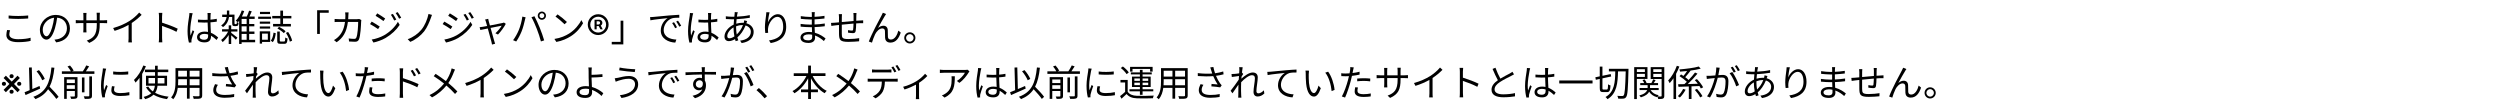 <svg width="1091" height="48" viewBox="0 0 1091 48" fill="none" xmlns="http://www.w3.org/2000/svg">
<path d="M842.307 38.096C843.667 38.096 844.755 39.184 844.755 40.528C844.755 41.888 843.667 42.976 842.307 42.976C840.979 42.976 839.875 41.888 839.875 40.528C839.875 39.184 840.979 38.096 842.307 38.096ZM842.307 42.16C843.219 42.16 843.939 41.44 843.939 40.528C843.939 39.648 843.219 38.912 842.307 38.912C841.427 38.912 840.691 39.648 840.691 40.528C840.691 41.44 841.427 42.16 842.307 42.16Z" fill="black"/>
<path d="M831.954 30.128C831.81 30.32 831.634 30.608 831.442 30.912C830.738 32.016 829.266 34.672 828.434 36.224C829.202 35.52 830.05 35.232 830.818 35.232C831.874 35.232 832.642 35.904 832.69 37.168C832.722 38.112 832.706 39.344 832.754 40.128C832.802 40.928 833.346 41.264 834.05 41.264C835.826 41.264 836.882 39.056 837.298 37.36L838.354 38.224C837.506 40.8 836.162 42.592 833.842 42.592C832.13 42.592 831.586 41.504 831.522 40.56C831.474 39.632 831.506 38.4 831.458 37.52C831.41 36.816 831.01 36.4 830.29 36.4C828.994 36.4 827.794 37.712 827.17 38.96C826.69 39.92 826.002 41.808 825.794 42.608L824.418 42.128C825.586 38.896 829.09 32.336 829.954 30.784C830.146 30.416 830.354 30.016 830.546 29.552L831.954 30.128Z" fill="black"/>
<path d="M819.042 29.664C818.994 29.936 818.978 30.48 818.962 30.816C818.946 31.552 818.946 32.352 818.93 33.056C819.57 33.008 820.178 32.976 820.706 32.944C821.122 32.912 821.57 32.88 821.954 32.864V34.112C821.698 34.096 821.09 34.112 820.69 34.112C820.21 34.128 819.602 34.16 818.898 34.208C818.866 35.376 818.834 36.8 818.674 37.552C818.53 38.256 818.178 38.464 817.442 38.464C816.866 38.464 815.762 38.32 815.33 38.24L815.362 37.136C815.906 37.264 816.594 37.344 816.962 37.344C817.346 37.344 817.522 37.28 817.57 36.912C817.65 36.384 817.714 35.296 817.746 34.288C816.098 34.416 814.226 34.608 812.626 34.768C812.61 36.416 812.61 38.08 812.626 38.704C812.674 40.432 812.706 41.04 815.474 41.04C817.202 41.04 819.186 40.848 820.226 40.656L820.178 42.016C819.106 42.128 817.154 42.272 815.538 42.272C811.842 42.272 811.49 41.424 811.41 38.88C811.394 38.192 811.394 36.496 811.394 34.896C810.69 34.976 810.098 35.04 809.682 35.088C809.186 35.152 808.498 35.248 808.066 35.312L807.922 34C808.418 34 809.01 33.968 809.586 33.904C809.986 33.872 810.626 33.808 811.394 33.744C811.41 32.672 811.41 31.792 811.41 31.52C811.41 31.024 811.378 30.656 811.314 30.16H812.706C812.674 30.528 812.642 30.96 812.642 31.456C812.642 31.984 812.642 32.768 812.626 33.616C814.194 33.472 816.05 33.296 817.762 33.152V30.864C817.762 30.512 817.73 29.936 817.682 29.664H819.042Z" fill="black"/>
<path d="M795.782 40.32C795.782 41.056 796.422 41.616 798.006 41.616C798.918 41.616 799.702 41.328 799.702 40.224C799.702 39.952 799.686 39.568 799.686 39.152C799.19 39.04 798.662 38.992 798.134 38.992C796.614 38.992 795.782 39.584 795.782 40.32ZM800.854 29.296C800.806 29.584 800.774 29.904 800.758 30.368C800.758 30.576 800.742 30.928 800.742 31.344C802.182 31.28 803.638 31.136 805.078 30.912L805.062 32.08C803.798 32.224 802.278 32.368 800.742 32.448C800.742 33.152 800.742 33.904 800.742 34.496C800.742 34.56 800.742 34.624 800.742 34.688C802.294 34.624 803.75 34.48 805.206 34.256L805.19 35.456C803.686 35.648 802.278 35.776 800.758 35.824C800.79 36.656 800.838 37.52 800.87 38.288C802.998 38.864 804.63 40.032 805.542 40.784L804.806 41.92C803.862 41.056 802.534 40.08 800.934 39.504C800.95 39.904 800.966 40.24 800.966 40.496C800.966 41.6 800.23 42.736 798.15 42.736C795.846 42.736 794.598 41.92 794.598 40.384C794.598 38.928 795.99 37.936 798.294 37.936C798.758 37.936 799.206 37.968 799.638 38.032C799.622 37.312 799.59 36.544 799.574 35.856C799.27 35.856 798.966 35.856 798.662 35.856C797.574 35.856 795.814 35.76 794.662 35.632L794.646 34.432C795.798 34.624 797.622 34.736 798.678 34.736C798.966 34.736 799.254 34.736 799.542 34.736C799.542 34.656 799.542 34.576 799.542 34.496C799.542 33.856 799.542 33.152 799.542 32.496C799.318 32.496 799.078 32.496 798.838 32.496C797.718 32.496 795.75 32.336 794.742 32.224L794.726 31.04C795.766 31.232 797.75 31.392 798.822 31.392C799.062 31.392 799.302 31.392 799.558 31.392C799.558 30.976 799.558 30.592 799.558 30.256C799.558 29.984 799.526 29.52 799.494 29.296H800.854Z" fill="black"/>
<path d="M781.11 29.376C780.774 30.544 780.454 32.704 780.358 33.824C781.014 32.192 782.678 30.192 784.71 30.192C786.838 30.192 788.358 32.32 788.358 35.68C788.358 40.128 785.574 42.08 781.606 42.8L780.854 41.648C784.326 41.136 787.046 39.712 787.046 35.696C787.046 33.168 786.182 31.344 784.502 31.344C782.502 31.344 780.646 34.256 780.454 36.352C780.374 36.976 780.39 37.52 780.486 38.32L779.254 38.416C779.174 37.808 779.078 36.912 779.078 35.872C779.078 34.352 779.382 32 779.574 30.704C779.638 30.224 779.67 29.76 779.702 29.328L781.11 29.376Z" fill="black"/>
<path d="M767.238 29.328C767.158 29.536 767.094 29.824 767.046 30.048C766.982 30.384 766.918 30.8 766.854 31.264C768.886 31.168 770.838 30.96 772.47 30.576L772.486 31.76C770.806 32.048 768.678 32.272 766.726 32.368C766.646 32.992 766.598 33.664 766.55 34.336C767.446 34.08 768.422 33.936 769.238 33.936C769.446 33.936 769.638 33.936 769.83 33.952C769.846 33.904 769.862 33.856 769.878 33.792C769.958 33.552 770.038 33.136 770.054 32.864L771.318 33.184C771.222 33.408 771.078 33.84 770.998 34.096C770.998 34.112 770.982 34.128 770.982 34.16C772.982 34.688 774.166 36.16 774.166 37.92C774.166 40.224 772.646 42.208 768.934 42.8L768.246 41.728C771.142 41.424 772.934 39.936 772.934 37.856C772.934 36.64 772.118 35.552 770.63 35.12C769.718 37.392 768.422 39.168 767.062 40.32C767.19 40.784 767.318 41.216 767.446 41.616L766.294 41.968C766.198 41.696 766.118 41.392 766.038 41.072C765.158 41.6 764.198 41.952 763.318 41.952C762.262 41.952 761.43 41.296 761.43 39.936C761.43 37.872 763.222 35.776 765.43 34.752C765.462 33.952 765.542 33.152 765.606 32.4C765.27 32.416 764.95 32.416 764.63 32.416C763.942 32.416 762.694 32.352 762.038 32.304L762.006 31.104C762.566 31.2 763.958 31.312 764.646 31.312C765.014 31.312 765.366 31.312 765.734 31.296C765.782 30.832 765.83 30.416 765.862 30.064C765.878 29.776 765.91 29.488 765.894 29.296L767.238 29.328ZM766.502 36.112C766.502 37.136 766.614 38.112 766.774 39.04C767.846 38.032 768.822 36.736 769.494 34.944C769.414 34.944 769.318 34.944 769.222 34.944C768.182 34.944 767.254 35.184 766.518 35.456C766.502 35.68 766.502 35.888 766.502 36.112ZM762.646 39.728C762.646 40.384 762.95 40.72 763.558 40.72C764.182 40.72 764.95 40.448 765.766 39.872C765.542 38.736 765.382 37.44 765.382 36.24C765.382 36.144 765.382 36.048 765.382 35.952C763.83 36.832 762.646 38.416 762.646 39.728Z" fill="black"/>
<path d="M750.471 29.568C750.407 29.872 750.343 30.208 750.295 30.528C750.199 30.992 750.055 31.936 749.879 32.8C750.631 32.736 751.287 32.688 751.671 32.688C753.111 32.688 754.279 33.232 754.279 35.408C754.279 37.312 754.007 39.856 753.351 41.184C752.839 42.256 752.039 42.512 751.015 42.512C750.391 42.512 749.639 42.4 749.127 42.288L748.919 40.944C749.591 41.152 750.423 41.28 750.871 41.28C751.463 41.28 751.959 41.152 752.279 40.448C752.791 39.376 753.031 37.28 753.031 35.552C753.031 34.096 752.359 33.824 751.335 33.824C750.951 33.824 750.311 33.872 749.623 33.936C749.031 36.224 747.943 39.856 746.247 42.56L744.951 42.032C746.583 39.856 747.783 36.208 748.327 34.064C747.479 34.144 746.711 34.224 746.295 34.272C745.927 34.32 745.255 34.4 744.855 34.464L744.711 33.088C745.223 33.104 745.639 33.104 746.151 33.088C746.679 33.072 747.607 32.992 748.583 32.912C748.823 31.76 748.999 30.512 748.999 29.424L750.471 29.568ZM755.975 31.424C756.967 32.72 758.375 35.616 758.903 37.104L757.671 37.696C757.191 36.048 755.943 33.264 754.807 31.952L755.975 31.424ZM756.167 29.104C756.567 29.664 757.143 30.656 757.479 31.296L756.599 31.68C756.279 31.04 755.735 30.064 755.303 29.456L756.167 29.104ZM757.927 28.448C758.343 29.04 758.967 30.048 759.271 30.64L758.407 31.024C758.055 30.336 757.527 29.424 757.079 28.816L757.927 28.448Z" fill="black"/>
<path d="M731.769 28.704L732.873 29.04C732.473 30.112 731.993 31.184 731.449 32.208V43.216H730.313V34.128C729.785 34.928 729.209 35.664 728.633 36.288C728.521 36.016 728.201 35.392 727.977 35.136C729.497 33.568 730.905 31.152 731.769 28.704ZM734.505 38.8L735.609 39.136C735.001 40.32 734.025 41.664 733.097 42.56C732.873 42.352 732.473 42.096 732.217 41.936C733.097 41.12 734.041 39.84 734.505 38.8ZM743.257 38.112L742.249 38.608C742.105 38.288 741.897 37.936 741.641 37.552C740.489 37.6 739.305 37.648 738.169 37.68V43.216H737.001V37.728C735.321 37.792 733.753 37.84 732.489 37.888L732.313 36.768C733.097 36.752 734.025 36.736 735.065 36.72C735.401 36.4 735.769 36.064 736.137 35.696C735.369 34.928 734.057 33.92 732.937 33.232L733.625 32.48C733.961 32.672 734.313 32.896 734.665 33.136C735.193 32.512 735.785 31.712 736.249 30.992C735.209 31.104 734.153 31.2 733.177 31.264C733.145 30.992 732.985 30.56 732.873 30.304C735.833 30.048 739.385 29.616 741.353 29.024L742.185 29.968C740.953 30.304 739.353 30.592 737.657 30.816L737.753 30.864C737.033 31.792 736.169 32.896 735.433 33.68C736.009 34.096 736.521 34.528 736.905 34.912C737.961 33.824 738.985 32.64 739.705 31.648L740.777 32.144C739.577 33.632 737.961 35.36 736.537 36.688C737.929 36.64 739.433 36.608 740.937 36.544C740.521 35.984 740.041 35.44 739.593 34.96L740.537 34.512C741.593 35.6 742.761 37.104 743.257 38.112ZM739.625 39.232L740.569 38.768C741.481 39.744 742.505 41.088 742.953 41.984L741.945 42.512C741.545 41.6 740.537 40.224 739.625 39.232Z" fill="black"/>
<path d="M717.832 30.192H714.328V31.424H717.832V30.192ZM714.328 33.568H717.832V32.24H714.328V33.568ZM718.952 34.448H714.328V43.232H713.16V29.296H718.952V34.448ZM721.496 33.6H725.128V32.24H721.496V33.6ZM725.128 30.192H721.496V31.424H725.128V30.192ZM726.296 29.296V41.808C726.296 42.448 726.168 42.8 725.736 43.008C725.336 43.2 724.648 43.216 723.64 43.216C723.608 42.928 723.464 42.464 723.32 42.16C723.256 42.256 723.192 42.352 723.16 42.432C721.592 42.016 720.424 41.184 719.688 40.032C719.224 40.928 718.216 41.824 716.088 42.48C715.944 42.256 715.624 41.888 715.384 41.68C717.64 41.056 718.52 40.144 718.84 39.312H715.528V38.4H719.016V38.256V37.152H715.8V36.256H717.512C717.352 35.84 717.08 35.328 716.792 34.96L717.72 34.656C718.104 35.152 718.472 35.808 718.584 36.256H720.664C720.936 35.76 721.272 35.104 721.432 34.624L722.504 34.976C722.232 35.408 721.944 35.872 721.688 36.256H723.576V37.152H720.072V38.272V38.4H723.848V39.312H720.328C721 40.448 722.2 41.232 723.832 41.552C723.688 41.68 723.512 41.888 723.368 42.08C724.04 42.112 724.664 42.112 724.856 42.096C725.064 42.096 725.128 42.016 725.128 41.792V34.464H720.36V29.296H726.296Z" fill="black"/>
<path d="M699.799 39.072H701.223C701.639 39.072 701.719 38.656 701.751 36.784C702.023 37.008 702.503 37.216 702.823 37.296C702.695 39.504 702.407 40.192 701.319 40.192H699.639C698.455 40.192 698.135 39.808 698.135 38.384V34.448L696.423 34.816L696.215 33.728L698.135 33.312V29.056H699.303V33.072L702.903 32.304L703.127 33.376L699.303 34.192V38.4C699.303 38.976 699.367 39.072 699.799 39.072ZM702.119 30.016H710.679C710.679 30.016 710.663 30.512 710.663 30.672C710.455 38.832 710.295 41.52 709.655 42.336C709.319 42.832 708.967 42.976 708.423 43.04C707.911 43.104 707.015 43.088 706.183 43.04C706.167 42.688 706.007 42.176 705.799 41.824C706.727 41.904 707.575 41.904 707.943 41.904C708.215 41.92 708.391 41.856 708.567 41.632C709.047 41.04 709.271 38.384 709.463 31.152H706.103C705.991 36.128 705.623 40.832 701.511 43.28C701.335 42.976 700.935 42.56 700.647 42.336C704.583 40.144 704.839 35.776 704.903 31.152H702.119V30.016Z" fill="black"/>
<path d="M680.457 35.12H694.985V36.416H680.457V35.12Z" fill="black"/>
<path d="M670.823 40.08C670.823 40.896 671.623 41.344 672.775 41.344C674.119 41.344 674.519 40.656 674.519 39.6C674.519 39.44 674.519 39.248 674.503 39.04C673.991 38.88 673.447 38.784 672.871 38.784C671.671 38.784 670.823 39.296 670.823 40.08ZM675.671 29.68C675.623 30 675.591 30.32 675.575 30.64C675.559 31.072 675.543 31.824 675.527 32.576C676.503 32.496 677.447 32.368 678.295 32.208V33.44C677.415 33.584 676.487 33.68 675.527 33.744C675.543 35.36 675.655 36.96 675.719 38.304C677.015 38.816 678.055 39.616 678.887 40.368L678.183 41.44C677.383 40.688 676.583 40.048 675.767 39.584C675.767 39.696 675.767 39.808 675.767 39.92C675.767 41.232 675.159 42.496 672.999 42.496C670.855 42.496 669.671 41.648 669.671 40.208C669.671 38.864 670.871 37.792 672.967 37.792C673.495 37.792 673.991 37.84 674.455 37.936C674.407 36.704 674.311 35.136 674.295 33.824C673.783 33.84 673.271 33.856 672.759 33.856C671.847 33.856 671.015 33.808 670.071 33.744V32.544C670.983 32.624 671.831 32.672 672.791 32.672C673.287 32.672 673.799 32.656 674.295 32.64V30.656C674.295 30.384 674.263 29.952 674.231 29.68H675.671ZM667.767 29.776C667.671 30.048 667.543 30.576 667.495 30.864C667.175 32.352 666.695 35.52 666.695 37.312C666.695 38.08 666.743 38.752 666.855 39.536C667.111 38.816 667.495 37.84 667.767 37.184L668.423 37.696C668.039 38.816 667.447 40.448 667.287 41.232C667.239 41.456 667.207 41.76 667.223 41.952C667.223 42.112 667.239 42.336 667.255 42.512L666.135 42.592C665.815 41.456 665.527 39.696 665.527 37.536C665.527 35.184 666.055 32.128 666.263 30.8C666.311 30.432 666.359 30 666.359 29.664L667.767 29.776Z" fill="black"/>
<path d="M652.614 29.552C653.254 31.312 654.054 33.04 654.758 34.304C656.262 33.392 657.99 32.544 658.87 32.064C659.334 31.792 659.67 31.584 660.006 31.312L660.71 32.448C660.342 32.672 659.942 32.88 659.478 33.12C658.39 33.68 656.182 34.736 654.614 35.776C653.126 36.736 652.23 37.792 652.23 39.008C652.23 40.336 653.494 41.168 656.022 41.168C657.766 41.168 659.894 40.944 661.142 40.624V42.048C659.926 42.256 658.086 42.448 656.086 42.448C653.078 42.448 650.902 41.552 650.902 39.152C650.902 37.504 651.958 36.208 653.67 35.008C652.934 33.696 652.086 31.824 651.35 30.08L652.614 29.552Z" fill="black"/>
<path d="M637.081 40.592V31.28C637.081 30.832 637.049 30.112 636.953 29.616H638.521C638.473 30.112 638.409 30.8 638.409 31.28C638.409 31.952 638.409 32.88 638.409 33.888C640.521 34.528 643.561 35.68 645.241 36.528L644.697 37.888C642.953 36.944 640.185 35.872 638.409 35.312C638.425 37.712 638.425 40.128 638.425 40.592C638.425 41.088 638.457 41.952 638.521 42.48H636.969C637.049 41.968 637.081 41.184 637.081 40.592Z" fill="black"/>
<path d="M617.062 36.224C619.831 35.472 622.279 34.352 624.055 33.232C625.719 32.192 627.319 30.8 628.423 29.472L629.495 30.464C628.279 31.728 626.806 32.944 625.174 34.032V40.784C625.174 41.392 625.207 42.176 625.271 42.496H623.703C623.751 42.192 623.799 41.392 623.799 40.784V34.864C622.119 35.824 619.927 36.784 617.703 37.472L617.062 36.224Z" fill="black"/>
<path d="M611.206 34.656C611.206 38.912 610.294 41.104 606.63 42.736L605.558 41.728C608.47 40.608 609.926 39.232 609.926 34.752V34.08H605.366V36.672C605.366 37.264 605.414 37.968 605.43 38.128H604.022C604.038 37.968 604.086 37.28 604.086 36.672V34.08H602.358C601.67 34.08 600.95 34.128 600.758 34.144V32.752C600.902 32.784 601.686 32.864 602.358 32.864H604.086V30.816C604.086 30.48 604.07 30.016 604.022 29.648H605.446C605.43 29.808 605.366 30.256 605.366 30.816V32.864H609.926V30.864C609.926 30.24 609.878 29.712 609.846 29.552H611.286C611.27 29.712 611.206 30.24 611.206 30.864V32.864H612.966C613.67 32.864 614.214 32.816 614.438 32.784V34.128C614.262 34.112 613.67 34.08 612.966 34.08H611.206V34.656Z" fill="black"/>
<path d="M592.617 38.176C592.473 38.704 592.393 39.2 592.393 39.616C592.393 40.368 592.809 41.104 595.097 41.104C596.137 41.104 597.241 40.992 598.217 40.784L598.169 42.08C597.305 42.208 596.249 42.304 595.081 42.304C592.553 42.304 591.177 41.536 591.177 39.952C591.177 39.328 591.289 38.736 591.417 38.064L592.617 38.176ZM590.777 29.408C590.681 29.76 590.553 30.368 590.489 30.688C590.425 31.024 590.345 31.44 590.249 31.872C591.289 31.744 592.345 31.552 593.321 31.296V32.56C592.281 32.8 591.113 32.976 589.993 33.104C589.849 33.808 589.673 34.544 589.481 35.248C588.905 37.52 587.817 40.816 586.985 42.576L585.577 42.096C586.537 40.448 587.673 37.2 588.265 34.944C588.409 34.416 588.553 33.808 588.681 33.232C588.153 33.264 587.657 33.28 587.209 33.28C586.505 33.28 585.929 33.248 585.353 33.216L585.305 31.968C586.073 32.064 586.649 32.08 587.225 32.08C587.753 32.08 588.329 32.048 588.953 32C589.065 31.44 589.145 30.928 589.193 30.608C589.257 30.16 589.273 29.616 589.241 29.28L590.777 29.408ZM592.281 34.288C593.129 34.208 594.185 34.144 595.209 34.144C596.153 34.144 597.113 34.192 597.977 34.288L597.945 35.504C597.129 35.392 596.185 35.312 595.257 35.312C594.249 35.312 593.273 35.36 592.281 35.472V34.288Z" fill="black"/>
<path d="M571.255 30.832C571.191 31.216 571.127 31.968 571.127 32.384C571.111 33.392 571.127 34.848 571.239 36.176C571.495 38.848 572.279 40.624 573.415 40.624C574.231 40.624 574.983 38.96 575.399 37.36L576.407 38.496C575.447 41.216 574.471 42.144 573.399 42.144C571.879 42.144 570.423 40.64 569.991 36.496C569.847 35.104 569.815 33.152 569.815 32.224C569.815 31.856 569.799 31.184 569.703 30.8L571.255 30.832ZM579.591 31.28C581.015 33.136 582.167 36.528 582.407 39.232L581.127 39.76C580.839 36.864 579.879 33.584 578.343 31.712L579.591 31.28Z" fill="black"/>
<path d="M553.047 31.376C553.655 31.36 554.167 31.328 554.471 31.296C555.511 31.184 558.535 30.88 561.479 30.64C563.223 30.48 564.727 30.4 565.799 30.352V31.632C564.887 31.632 563.479 31.648 562.663 31.888C560.391 32.624 558.999 35.056 558.999 36.944C558.999 40.08 561.911 41.072 564.519 41.168L564.055 42.496C561.095 42.384 557.719 40.8 557.719 37.232C557.719 34.736 559.239 32.704 560.711 31.824C558.999 32.016 554.919 32.4 553.191 32.768L553.047 31.376Z" fill="black"/>
<path d="M540.859 30.48C540.859 30.128 540.859 29.696 540.795 29.296L542.299 29.344C542.219 29.744 542.091 30.64 541.979 31.76C542.011 31.744 542.043 31.744 542.075 31.728L542.539 32.288C542.331 32.576 542.059 33.008 541.819 33.408C541.787 33.712 541.771 34.016 541.739 34.336C542.987 33.184 545.051 31.632 546.667 31.632C548.155 31.632 548.891 32.48 548.891 33.776C548.891 35.376 548.299 38.128 548.299 39.76C548.299 40.288 548.555 40.736 549.131 40.736C549.899 40.736 550.731 40.272 551.547 39.408L551.755 40.784C550.907 41.632 549.899 42.112 548.811 42.112C547.755 42.112 547.035 41.424 547.035 40.096C547.035 38.32 547.643 35.696 547.643 34.128C547.643 33.2 547.163 32.816 546.347 32.816C545.051 32.816 543.115 34.32 541.643 35.888C541.611 36.56 541.595 37.2 541.595 37.776C541.595 39.232 541.579 40.208 541.659 41.632C541.675 41.92 541.707 42.32 541.739 42.608H540.347C540.379 42.32 540.395 41.92 540.395 41.664C540.411 40.128 540.411 39.312 540.443 37.568C540.443 37.408 540.459 37.184 540.459 36.928C539.675 38.112 538.619 39.632 537.851 40.72L537.035 39.616C537.931 38.496 539.787 36 540.587 34.752C540.619 34.224 540.667 33.68 540.699 33.168C539.979 33.264 538.571 33.456 537.563 33.6L537.435 32.288C537.787 32.304 538.091 32.288 538.475 32.272C539.003 32.24 539.947 32.144 540.779 32C540.827 31.248 540.859 30.656 540.859 30.48Z" fill="black"/>
<path d="M528.555 30.656C528.443 30.32 528.299 29.824 528.155 29.408L529.515 29.232C529.643 29.984 529.931 31.04 530.251 31.968C531.403 31.808 532.731 31.552 533.819 31.184L533.963 32.432C532.987 32.72 531.723 32.944 530.651 33.088C531.147 34.32 531.851 35.552 532.443 36.384C532.667 36.688 532.907 36.96 533.147 37.232L532.491 38.128C531.723 37.952 529.787 37.776 528.635 37.696L528.731 36.624C529.627 36.704 530.811 36.8 531.387 36.864C530.763 35.952 529.995 34.544 529.451 33.216C527.547 33.392 525.243 33.376 522.731 33.184L522.699 31.904C525.051 32.192 527.275 32.224 529.019 32.096C528.827 31.504 528.667 31.024 528.555 30.656ZM525.163 37.008C524.683 37.776 524.411 38.464 524.411 39.232C524.411 40.752 525.803 41.424 528.171 41.44C529.803 41.456 531.179 41.296 532.299 41.04L532.235 42.32C531.243 42.496 529.883 42.672 528.107 42.672C525.067 42.656 523.147 41.552 523.147 39.376C523.147 38.496 523.467 37.664 523.915 36.72L525.163 37.008Z" fill="black"/>
<path d="M512.842 37.216H517.146V34.56H512.842V37.216ZM507.77 37.216H511.658V34.56H507.834V35.504C507.834 36.032 507.818 36.624 507.77 37.216ZM511.658 30.88H507.834V33.44H511.658V30.88ZM517.146 33.44V30.88H512.842V33.44H517.146ZM518.314 29.744V41.616C518.314 42.384 518.106 42.736 517.594 42.944C517.05 43.136 516.122 43.152 514.618 43.136C514.57 42.816 514.378 42.304 514.218 41.984C515.338 42.032 516.426 42.016 516.714 42.016C517.034 42 517.146 41.904 517.146 41.6V38.352H512.842V43.072H511.658V38.352H507.658C507.418 40.128 506.874 41.952 505.658 43.312C505.482 43.072 505.002 42.672 504.746 42.528C506.506 40.544 506.666 37.728 506.666 35.504V29.744H518.314Z" fill="black"/>
<path d="M494.221 30.08V31.248H493.165V29.168H503.005V31.248H501.901V30.08H494.221ZM495.037 37.152H497.453V36.08H495.037V37.152ZM495.037 34.256V35.296H497.453V34.256H495.037ZM501.085 34.256H498.621V35.296H501.085V34.256ZM501.085 37.152V36.08H498.621V37.152H501.085ZM497.453 41.376V39.856H492.893V38.944H497.453V37.968H493.997V33.44H497.453V32.48H493.501V31.584H497.453V30.48H498.621V31.584H502.621V32.48H498.621V33.44H502.157V37.968H498.621V38.944H503.293V39.856H498.621V41.376H497.453ZM492.605 31.616L491.645 32.352C491.165 31.552 490.093 30.448 489.117 29.68L490.029 29.008C491.005 29.744 492.109 30.832 492.605 31.616ZM492.125 34.88V40.016C492.877 41.2 494.285 41.744 496.157 41.808C497.917 41.888 501.597 41.84 503.517 41.712C503.373 41.984 503.181 42.528 503.133 42.88C501.341 42.96 497.965 42.992 496.173 42.912C494.077 42.832 492.637 42.272 491.645 41.024C490.941 41.712 490.205 42.384 489.421 43.072L488.797 41.936C489.469 41.44 490.285 40.768 491.005 40.096V36H488.973V34.88H492.125Z" fill="black"/>
<path d="M479.468 31.2C481.212 31.488 484.444 31.424 486.044 31.184V32.48C484.332 32.672 481.228 32.672 479.468 32.48V31.2ZM480.092 37.712C479.932 38.304 479.852 38.752 479.852 39.184C479.852 39.92 480.38 40.624 482.556 40.624C483.996 40.624 485.228 40.496 486.524 40.208L486.556 41.552C485.548 41.744 484.204 41.888 482.556 41.888C479.868 41.888 478.668 40.992 478.668 39.488C478.668 38.944 478.764 38.384 478.94 37.6L480.092 37.712ZM476.412 29.968C476.332 30.24 476.188 30.752 476.124 31.04C475.82 32.512 475.324 35.376 475.324 37.168C475.324 37.952 475.372 38.624 475.468 39.408C475.74 38.688 476.124 37.728 476.396 37.072L477.068 37.584C476.652 38.72 476.076 40.416 475.932 41.168C475.884 41.408 475.836 41.712 475.852 41.888C475.868 42.064 475.884 42.288 475.9 42.448L474.748 42.528C474.428 41.392 474.156 39.552 474.156 37.392C474.156 35.04 474.684 32.304 474.876 30.976C474.94 30.608 474.988 30.192 474.988 29.84L476.412 29.968Z" fill="black"/>
<path d="M459.21 38.768H462.746V37.168H459.21V38.768ZM462.746 34.672H459.21V36.24H462.746V34.672ZM463.898 33.648V41.856C463.898 42.464 463.754 42.768 463.322 42.96C462.874 43.152 462.186 43.152 461.098 43.152C461.034 42.848 460.874 42.4 460.714 42.112C461.514 42.144 462.234 42.144 462.442 42.128C462.682 42.112 462.746 42.048 462.746 41.84V39.712H459.21V43.152H458.074V33.648H463.898ZM469.05 41.728V33.328H470.218V41.728C470.218 42.448 470.058 42.768 469.578 42.96C469.066 43.152 468.266 43.184 467.05 43.168C466.986 42.848 466.794 42.352 466.618 42.032C467.594 42.064 468.458 42.064 468.698 42.048C468.97 42.032 469.05 41.968 469.05 41.728ZM466.938 33.808V40.304H465.834V33.808H466.938ZM467.546 31.136H471.274V32.224H457.082V31.136H461.002C460.714 30.512 460.09 29.648 459.546 29.008L460.634 28.592C461.258 29.264 461.93 30.208 462.234 30.832L461.45 31.136H466.218C466.762 30.368 467.37 29.312 467.722 28.544L468.97 28.96C468.538 29.696 468.01 30.48 467.546 31.136Z" fill="black"/>
<path d="M449.613 34.416L448.493 35.024C448.061 33.92 447.037 32.288 446.029 31.12L447.085 30.592C448.141 31.76 449.165 33.328 449.613 34.416ZM447.341 37.52L447.613 38.656C445.405 39.664 442.989 40.72 441.229 41.488L440.797 40.256C441.421 40.016 442.173 39.712 443.005 39.36L442.733 29.472L443.949 29.424L444.189 38.864C445.213 38.432 446.285 37.968 447.341 37.52ZM455.645 42.256L454.653 43.168C453.917 42.064 452.429 40.384 451.069 38.944C449.821 40.832 448.077 42.224 445.581 43.264C445.421 43.024 444.925 42.48 444.637 42.24C450.125 40.224 451.821 36.352 452.525 29.44L453.821 29.568C453.437 32.992 452.829 35.712 451.709 37.856C453.133 39.296 454.829 41.072 455.645 42.256Z" fill="black"/>
<path d="M431.308 40.08C431.308 40.896 432.108 41.344 433.26 41.344C434.604 41.344 435.004 40.656 435.004 39.6C435.004 39.44 435.004 39.248 434.988 39.04C434.476 38.88 433.932 38.784 433.356 38.784C432.156 38.784 431.308 39.296 431.308 40.08ZM436.156 29.68C436.108 30 436.076 30.32 436.06 30.64C436.044 31.072 436.028 31.824 436.012 32.576C436.988 32.496 437.932 32.368 438.78 32.208V33.44C437.9 33.584 436.972 33.68 436.012 33.744C436.028 35.36 436.14 36.96 436.204 38.304C437.5 38.816 438.54 39.616 439.372 40.368L438.668 41.44C437.868 40.688 437.068 40.048 436.252 39.584C436.252 39.696 436.252 39.808 436.252 39.92C436.252 41.232 435.644 42.496 433.484 42.496C431.34 42.496 430.156 41.648 430.156 40.208C430.156 38.864 431.356 37.792 433.452 37.792C433.98 37.792 434.476 37.84 434.94 37.936C434.892 36.704 434.796 35.136 434.78 33.824C434.268 33.84 433.756 33.856 433.244 33.856C432.332 33.856 431.5 33.808 430.556 33.744V32.544C431.468 32.624 432.316 32.672 433.276 32.672C433.772 32.672 434.284 32.656 434.78 32.64V30.656C434.78 30.384 434.748 29.952 434.716 29.68H436.156ZM428.252 29.776C428.156 30.048 428.028 30.576 427.98 30.864C427.66 32.352 427.18 35.52 427.18 37.312C427.18 38.08 427.228 38.752 427.34 39.536C427.596 38.816 427.98 37.84 428.252 37.184L428.908 37.696C428.524 38.816 427.932 40.448 427.772 41.232C427.724 41.456 427.692 41.76 427.708 41.952C427.708 42.112 427.724 42.336 427.74 42.512L426.62 42.592C426.3 41.456 426.012 39.696 426.012 37.536C426.012 35.184 426.54 32.128 426.748 30.8C426.796 30.432 426.844 30 426.844 29.664L428.252 29.776Z" fill="black"/>
<path d="M423.068 31.184C422.956 31.344 422.748 31.584 422.636 31.76C421.996 32.848 420.476 34.912 418.652 36.176L417.596 35.328C419.068 34.48 420.572 32.736 421.1 31.744H411.98C411.388 31.744 410.78 31.776 410.156 31.84V30.384C410.716 30.464 411.388 30.528 411.98 30.528H421.164C421.468 30.528 422.044 30.48 422.284 30.432L423.068 31.184ZM416.684 33.296C416.684 37.632 416.3 40.56 412.22 42.592L411.036 41.632C411.484 41.488 412.028 41.232 412.476 40.912C414.956 39.392 415.308 37.12 415.308 34.448C415.308 34.064 415.292 33.712 415.244 33.296H416.684Z" fill="black"/>
<path d="M394.125 37.872C396.237 37.376 398.589 36.256 399.885 35.456C401.405 34.528 402.877 33.216 403.693 32.192L404.685 33.152C403.885 34.032 402.525 35.2 401.069 36.144V41.84C401.069 42.336 401.085 42.992 401.149 43.248H399.677C399.709 42.992 399.741 42.336 399.741 41.84V36.944C398.397 37.664 396.541 38.496 394.733 39.056L394.125 37.872Z" fill="black"/>
<path d="M380.544 30.304C381.008 30.352 381.488 30.4 382 30.4H387.536C388 30.4 388.56 30.368 389.024 30.304V31.632C388.56 31.6 388 31.584 387.536 31.584H382.016C381.488 31.584 380.96 31.6 380.544 31.632V30.304ZM378.656 34.32C379.088 34.368 379.536 34.4 380.032 34.4H390.512C390.848 34.4 391.376 34.384 391.76 34.32V35.648C391.408 35.632 390.896 35.616 390.512 35.616H386.16C386.112 37.344 385.856 38.8 385.216 40C384.64 41.056 383.424 42.208 382.064 42.912L380.88 42.032C382.128 41.52 383.28 40.592 383.904 39.584C384.608 38.48 384.784 37.136 384.832 35.616H380.032C379.552 35.616 379.088 35.616 378.656 35.648V34.32ZM389.856 29.008C390.256 29.568 390.848 30.544 391.168 31.2L390.304 31.584C389.984 30.928 389.44 29.968 389.008 29.36L389.856 29.008ZM391.616 28.368C392.032 28.944 392.656 29.952 392.96 30.544L392.096 30.928C391.744 30.224 391.232 29.328 390.768 28.72L391.616 28.368Z" fill="black"/>
<path d="M374.257 30.352C374.081 30.64 373.857 31.184 373.729 31.52C373.201 32.928 372.401 34.688 371.329 36.24C372.769 37.424 374.145 38.672 375.281 39.904L374.273 41.008C373.089 39.648 371.873 38.512 370.497 37.328C368.993 39.136 367.009 41.04 364.225 42.496L363.121 41.488C365.921 40.176 367.889 38.4 369.473 36.464C368.289 35.504 366.497 34.192 364.961 33.232L365.793 32.224C367.169 33.104 369.025 34.416 370.289 35.392C371.329 33.904 371.985 32.384 372.465 31.024C372.577 30.704 372.721 30.192 372.785 29.84L374.257 30.352Z" fill="black"/>
<path d="M360.24 33.152H354.64C355.968 35.888 358.272 38.432 360.784 39.648C360.496 39.888 360.08 40.352 359.904 40.688C357.488 39.36 355.344 36.928 353.904 34.16V39.056H356.944V40.24H353.904V43.216H352.672V40.24H349.552V39.056H352.672V34.16C351.2 36.928 349.04 39.344 346.688 40.704C346.512 40.416 346.112 39.968 345.84 39.744C348.272 38.48 350.592 35.888 351.936 33.152H346.384V31.968H352.672V28.624H353.904V31.968H360.24V33.152Z" fill="black"/>
<path d="M333.665 42.896C332.641 41.632 331.265 40.256 330.129 39.328L331.169 38.416C332.321 39.344 333.761 40.8 334.753 41.968L333.665 42.896Z" fill="black"/>
<path d="M320.393 29.568C320.329 29.872 320.265 30.208 320.217 30.528C320.121 30.992 319.977 31.936 319.801 32.8C320.553 32.736 321.209 32.688 321.593 32.688C323.033 32.688 324.201 33.232 324.201 35.408C324.201 37.312 323.929 39.856 323.273 41.184C322.761 42.256 321.961 42.512 320.937 42.512C320.313 42.512 319.561 42.4 319.049 42.288L318.841 40.944C319.513 41.152 320.345 41.28 320.793 41.28C321.385 41.28 321.881 41.152 322.201 40.448C322.713 39.376 322.953 37.28 322.953 35.552C322.953 34.096 322.281 33.824 321.257 33.824C320.873 33.824 320.233 33.872 319.545 33.936C318.953 36.224 317.865 39.856 316.169 42.56L314.873 42.032C316.505 39.856 317.705 36.208 318.249 34.064C317.401 34.144 316.633 34.224 316.217 34.272C315.849 34.32 315.177 34.4 314.777 34.464L314.633 33.088C315.145 33.104 315.561 33.104 316.073 33.088C316.601 33.072 317.529 32.992 318.505 32.912C318.745 31.76 318.921 30.512 318.921 29.424L320.393 29.568ZM325.897 31.424C326.889 32.72 328.297 35.616 328.825 37.104L327.593 37.696C327.113 36.048 325.865 33.264 324.729 31.952L325.897 31.424ZM326.089 29.104C326.489 29.664 327.065 30.656 327.401 31.296L326.521 31.68C326.201 31.04 325.657 30.064 325.225 29.456L326.089 29.104ZM327.849 28.448C328.265 29.04 328.889 30.048 329.193 30.64L328.329 31.024C327.977 30.336 327.449 29.424 327.001 28.816L327.849 28.448Z" fill="black"/>
<path d="M307.641 29.328C307.609 29.504 307.577 30.128 307.561 30.336C307.561 30.576 307.545 30.944 307.545 31.376C307.625 31.376 307.705 31.376 307.785 31.376C309.737 31.376 311.705 31.392 312.473 31.392L312.457 32.576C311.561 32.528 310.105 32.496 307.769 32.496C307.689 32.496 307.625 32.496 307.545 32.496C307.545 33.408 307.561 34.4 307.577 35.136C307.913 35.68 308.089 36.384 308.089 37.184C308.089 39.344 307.033 41.744 303.305 42.864L302.233 41.808C304.361 41.328 305.833 40.432 306.473 38.976C306.089 39.264 305.625 39.408 305.081 39.408C303.737 39.408 302.457 38.48 302.457 36.736C302.457 35.152 303.753 33.952 305.273 33.952C305.673 33.952 306.025 34.016 306.345 34.128C306.345 33.648 306.345 33.072 306.329 32.512C303.897 32.528 301.177 32.64 299.177 32.784L299.145 31.552C300.921 31.52 303.929 31.424 306.313 31.392C306.313 30.944 306.297 30.56 306.281 30.336C306.265 29.92 306.201 29.456 306.185 29.328H307.641ZM303.657 36.72C303.657 37.712 304.393 38.304 305.289 38.304C306.233 38.304 306.841 37.552 306.697 36.032C306.441 35.328 305.897 35.024 305.273 35.024C304.441 35.024 303.657 35.68 303.657 36.72Z" fill="black"/>
<path d="M282.875 31.472C283.483 31.456 283.995 31.424 284.299 31.392C285.339 31.28 288.363 30.976 291.307 30.736C293.051 30.592 294.555 30.496 295.627 30.448V31.728C294.715 31.728 293.307 31.744 292.491 31.984C290.219 32.72 288.827 35.152 288.827 37.056C288.827 40.176 291.739 41.168 294.347 41.264L293.883 42.592C290.923 42.48 287.547 40.896 287.547 37.328C287.547 34.832 289.067 32.8 290.539 31.92C288.827 32.112 284.747 32.496 283.019 32.864L282.875 31.472ZM293.323 33.696C293.691 34.224 294.299 35.216 294.635 35.92L293.819 36.304C293.451 35.536 292.987 34.704 292.507 34.048L293.323 33.696ZM295.067 33.024C295.451 33.552 296.091 34.528 296.459 35.232L295.627 35.632C295.243 34.848 294.779 34.064 294.283 33.392L295.067 33.024Z" fill="black"/>
<path d="M277.13 36.672C277.13 35.328 276.042 34.368 274.394 34.368C272.538 34.368 270.97 34.896 270.026 35.168C269.53 35.328 269.066 35.504 268.682 35.664L268.266 34.176C268.714 34.144 269.258 34.048 269.738 33.936C270.858 33.68 272.682 33.168 274.522 33.168C276.794 33.168 278.49 34.432 278.49 36.72C278.49 40.192 275.37 42.144 271.226 42.768L270.506 41.552C274.394 41.072 277.13 39.536 277.13 36.672ZM270.41 29.472C272.17 29.872 275.642 30.192 277.21 30.208L277.018 31.44C275.242 31.328 272.01 31.008 270.202 30.688L270.41 29.472Z" fill="black"/>
<path d="M252.905 40.16C252.905 41.04 253.801 41.536 255.337 41.536C256.505 41.536 257.081 40.992 257.081 39.888C257.081 39.632 257.065 39.28 257.065 38.864C256.553 38.752 256.025 38.704 255.497 38.704C253.849 38.704 252.905 39.28 252.905 40.16ZM258.265 29.44C258.217 29.776 258.169 30.544 258.153 31.024C258.137 31.456 258.153 32.032 258.153 32.656C259.417 32.624 261.449 32.544 262.889 32.368L262.937 33.568C261.513 33.712 259.465 33.808 258.153 33.824C258.153 33.872 258.153 33.904 258.153 33.952C258.153 35.008 258.233 36.56 258.313 37.952C260.361 38.512 262.137 39.632 263.289 40.672L262.521 41.888C261.497 40.848 260.025 39.824 258.361 39.232C258.377 39.648 258.393 40.016 258.393 40.304C258.393 41.616 257.593 42.736 255.465 42.736C253.257 42.736 251.625 42.032 251.625 40.208C251.625 38.768 252.889 37.584 255.657 37.584C256.121 37.584 256.569 37.616 257.017 37.68C256.953 36.384 256.889 34.912 256.889 33.952C256.889 33.024 256.889 31.712 256.873 31.024C256.873 30.448 256.825 29.728 256.745 29.44H258.265Z" fill="black"/>
<path d="M248.136 36.4C248.136 39.76 245.928 42 242.136 42.496L241.384 41.312C241.896 41.264 242.392 41.184 242.76 41.104C244.808 40.64 246.824 39.12 246.824 36.352C246.824 33.936 245.272 31.936 242.552 31.712C242.344 33.2 242.04 34.832 241.592 36.32C240.616 39.616 239.352 41.296 237.864 41.296C236.44 41.296 235.016 39.664 235.016 37.024C235.016 33.552 238.104 30.512 242.008 30.512C245.752 30.512 248.136 33.152 248.136 36.4ZM236.264 36.912C236.264 38.928 237.192 39.824 237.912 39.824C238.664 39.824 239.512 38.752 240.328 36.048C240.728 34.72 241.048 33.2 241.224 31.728C238.152 32.112 236.264 34.736 236.264 36.912Z" fill="black"/>
<path d="M221.243 30.272C222.379 31.024 224.427 32.688 225.323 33.584L224.315 34.592C223.515 33.76 221.515 32.048 220.331 31.248L221.243 30.272ZM219.867 40.992C222.667 40.576 224.747 39.6 226.267 38.656C228.731 37.104 230.683 34.736 231.611 32.768L232.379 34.128C231.291 36.128 229.419 38.304 227.003 39.824C225.403 40.832 223.387 41.808 220.715 42.304L219.867 40.992Z" fill="black"/>
<path d="M202.984 36.224C205.752 35.472 208.2 34.352 209.976 33.232C211.64 32.192 213.24 30.8 214.344 29.472L215.416 30.464C214.2 31.728 212.728 32.944 211.096 34.032V40.784C211.096 41.392 211.128 42.176 211.192 42.496H209.624C209.672 42.192 209.72 41.392 209.72 40.784V34.864C208.04 35.824 205.848 36.784 203.624 37.472L202.984 36.224Z" fill="black"/>
<path d="M198.57 30.352C198.394 30.64 198.17 31.184 198.042 31.52C197.514 32.928 196.714 34.688 195.642 36.24C197.082 37.424 198.458 38.672 199.594 39.904L198.586 41.008C197.402 39.648 196.186 38.512 194.81 37.328C193.306 39.136 191.322 41.04 188.538 42.496L187.434 41.488C190.234 40.176 192.202 38.4 193.786 36.464C192.602 35.504 190.81 34.192 189.274 33.232L190.106 32.224C191.482 33.104 193.338 34.416 194.602 35.392C195.642 33.904 196.298 32.384 196.778 31.024C196.89 30.704 197.034 30.192 197.098 29.84L198.57 30.352Z" fill="black"/>
<path d="M180.107 30.48C180.507 31.072 181.195 32.144 181.563 32.896L180.651 33.312C180.251 32.48 179.755 31.6 179.227 30.88L180.107 30.48ZM182.043 29.68C182.459 30.24 183.163 31.312 183.547 32.048L182.651 32.496C182.219 31.648 181.707 30.8 181.163 30.096L182.043 29.68ZM174.491 40.8V31.488C174.491 31.04 174.459 30.32 174.363 29.824H175.947C175.883 30.32 175.835 31.008 175.835 31.488V34.096C177.947 34.752 180.971 35.888 182.667 36.736L182.107 38.096C180.379 37.152 177.611 36.096 175.835 35.536V40.8C175.835 41.312 175.883 42.176 175.931 42.688H174.395C174.459 42.176 174.491 41.392 174.491 40.8Z" fill="black"/>
<path d="M162.539 38.176C162.395 38.704 162.315 39.2 162.315 39.616C162.315 40.368 162.731 41.104 165.019 41.104C166.059 41.104 167.163 40.992 168.139 40.784L168.091 42.08C167.227 42.208 166.171 42.304 165.003 42.304C162.475 42.304 161.099 41.536 161.099 39.952C161.099 39.328 161.211 38.736 161.339 38.064L162.539 38.176ZM160.699 29.408C160.603 29.76 160.475 30.368 160.411 30.688C160.347 31.024 160.267 31.44 160.171 31.872C161.211 31.744 162.267 31.552 163.243 31.296V32.56C162.203 32.8 161.035 32.976 159.915 33.104C159.771 33.808 159.595 34.544 159.403 35.248C158.827 37.52 157.739 40.816 156.907 42.576L155.499 42.096C156.459 40.448 157.595 37.2 158.187 34.944C158.331 34.416 158.475 33.808 158.603 33.232C158.075 33.264 157.579 33.28 157.131 33.28C156.427 33.28 155.851 33.248 155.275 33.216L155.227 31.968C155.995 32.064 156.571 32.08 157.147 32.08C157.675 32.08 158.251 32.048 158.875 32C158.987 31.44 159.067 30.928 159.115 30.608C159.179 30.16 159.195 29.616 159.163 29.28L160.699 29.408ZM162.203 34.288C163.051 34.208 164.107 34.144 165.131 34.144C166.075 34.144 167.035 34.192 167.899 34.288L167.867 35.504C167.051 35.392 166.107 35.312 165.179 35.312C164.171 35.312 163.195 35.36 162.203 35.472V34.288Z" fill="black"/>
<path d="M141.177 30.832C141.113 31.216 141.049 31.968 141.049 32.384C141.033 33.392 141.049 34.848 141.161 36.176C141.417 38.848 142.201 40.624 143.337 40.624C144.153 40.624 144.905 38.96 145.321 37.36L146.329 38.496C145.369 41.216 144.393 42.144 143.321 42.144C141.801 42.144 140.345 40.64 139.913 36.496C139.769 35.104 139.737 33.152 139.737 32.224C139.737 31.856 139.721 31.184 139.625 30.8L141.177 30.832ZM149.513 31.28C150.937 33.136 152.089 36.528 152.329 39.232L151.049 39.76C150.761 36.864 149.801 33.584 148.265 31.712L149.513 31.28Z" fill="black"/>
<path d="M122.969 31.376C123.577 31.36 124.089 31.328 124.393 31.296C125.433 31.184 128.457 30.88 131.401 30.64C133.145 30.48 134.649 30.4 135.721 30.352V31.632C134.809 31.632 133.401 31.648 132.585 31.888C130.313 32.624 128.921 35.056 128.921 36.944C128.921 40.08 131.833 41.072 134.441 41.168L133.977 42.496C131.017 42.384 127.641 40.8 127.641 37.232C127.641 34.736 129.161 32.704 130.633 31.824C128.921 32.016 124.841 32.4 123.113 32.768L122.969 31.376Z" fill="black"/>
<path d="M110.781 30.48C110.781 30.128 110.781 29.696 110.717 29.296L112.221 29.344C112.141 29.744 112.013 30.64 111.901 31.76C111.933 31.744 111.965 31.744 111.997 31.728L112.461 32.288C112.253 32.576 111.981 33.008 111.741 33.408C111.709 33.712 111.693 34.016 111.661 34.336C112.909 33.184 114.973 31.632 116.589 31.632C118.077 31.632 118.813 32.48 118.813 33.776C118.813 35.376 118.221 38.128 118.221 39.76C118.221 40.288 118.477 40.736 119.053 40.736C119.821 40.736 120.653 40.272 121.469 39.408L121.677 40.784C120.829 41.632 119.821 42.112 118.733 42.112C117.677 42.112 116.957 41.424 116.957 40.096C116.957 38.32 117.565 35.696 117.565 34.128C117.565 33.2 117.085 32.816 116.269 32.816C114.973 32.816 113.037 34.32 111.565 35.888C111.533 36.56 111.517 37.2 111.517 37.776C111.517 39.232 111.501 40.208 111.581 41.632C111.597 41.92 111.629 42.32 111.661 42.608H110.269C110.301 42.32 110.317 41.92 110.317 41.664C110.333 40.128 110.333 39.312 110.365 37.568C110.365 37.408 110.381 37.184 110.381 36.928C109.597 38.112 108.541 39.632 107.773 40.72L106.957 39.616C107.853 38.496 109.709 36 110.509 34.752C110.541 34.224 110.589 33.68 110.621 33.168C109.901 33.264 108.493 33.456 107.485 33.6L107.357 32.288C107.709 32.304 108.013 32.288 108.397 32.272C108.925 32.24 109.869 32.144 110.701 32C110.749 31.248 110.781 30.656 110.781 30.48Z" fill="black"/>
<path d="M98.477 30.656C98.365 30.32 98.221 29.824 98.077 29.408L99.437 29.232C99.565 29.984 99.853 31.04 100.173 31.968C101.325 31.808 102.653 31.552 103.741 31.184L103.885 32.432C102.909 32.72 101.645 32.944 100.573 33.088C101.069 34.32 101.773 35.552 102.365 36.384C102.589 36.688 102.829 36.96 103.069 37.232L102.413 38.128C101.645 37.952 99.709 37.776 98.557 37.696L98.653 36.624C99.549 36.704 100.733 36.8 101.309 36.864C100.685 35.952 99.917 34.544 99.373 33.216C97.469 33.392 95.165 33.376 92.653 33.184L92.621 31.904C94.973 32.192 97.197 32.224 98.941 32.096C98.749 31.504 98.589 31.024 98.477 30.656ZM95.085 37.008C94.605 37.776 94.333 38.464 94.333 39.232C94.333 40.752 95.725 41.424 98.093 41.44C99.725 41.456 101.101 41.296 102.221 41.04L102.157 42.32C101.165 42.496 99.805 42.672 98.029 42.672C94.989 42.656 93.069 41.552 93.069 39.376C93.069 38.496 93.389 37.664 93.837 36.72L95.085 37.008Z" fill="black"/>
<path d="M82.764 37.216H87.068V34.56H82.764V37.216ZM77.692 37.216H81.58V34.56H77.756V35.504C77.756 36.032 77.74 36.624 77.692 37.216ZM81.58 30.88H77.756V33.44H81.58V30.88ZM87.068 33.44V30.88H82.764V33.44H87.068ZM88.236 29.744V41.616C88.236 42.384 88.028 42.736 87.516 42.944C86.972 43.136 86.044 43.152 84.54 43.136C84.492 42.816 84.3 42.304 84.14 41.984C85.26 42.032 86.348 42.016 86.636 42.016C86.956 42 87.068 41.904 87.068 41.6V38.352H82.764V43.072H81.58V38.352H77.58C77.34 40.128 76.796 41.952 75.58 43.312C75.404 43.072 74.924 42.672 74.668 42.528C76.428 40.544 76.588 37.728 76.588 35.504V29.744H88.236Z" fill="black"/>
<path d="M62.557 28.576L63.677 28.928C63.229 30.048 62.653 31.184 62.029 32.256V43.296H60.893V33.968C60.333 34.752 59.725 35.456 59.133 36.048C59.021 35.776 58.685 35.152 58.461 34.896C60.077 33.376 61.629 30.992 62.557 28.576ZM64.813 36.416H67.645C67.661 36.176 67.661 35.936 67.661 35.696V34.048H64.813V36.416ZM71.773 34.048H68.829V35.696C68.829 35.936 68.829 36.176 68.813 36.416H71.773V34.048ZM72.909 37.424H68.749C68.621 38.528 68.333 39.568 67.693 40.496C69.293 41.376 71.309 41.92 73.581 42.192C73.325 42.448 73.037 42.912 72.877 43.264C70.621 42.928 68.621 42.304 66.989 41.328C66.189 42.112 65.037 42.784 63.373 43.28C63.245 43.024 62.909 42.528 62.653 42.288C64.221 41.888 65.277 41.344 66.029 40.672C65.085 39.968 64.301 39.104 63.709 38.08L64.701 37.76C65.181 38.592 65.869 39.296 66.717 39.888C67.229 39.152 67.469 38.304 67.581 37.424H63.709V33.04H67.661V31.472H63.245V30.384H67.661V28.688H68.829V30.384H73.437V31.472H68.829V33.04H72.909V37.424Z" fill="black"/>
<path d="M49.39 31.2C51.134 31.488 54.366 31.424 55.966 31.184V32.48C54.254 32.672 51.15 32.672 49.39 32.48V31.2ZM50.014 37.712C49.854 38.304 49.774 38.752 49.774 39.184C49.774 39.92 50.302 40.624 52.478 40.624C53.918 40.624 55.15 40.496 56.446 40.208L56.478 41.552C55.47 41.744 54.126 41.888 52.478 41.888C49.79 41.888 48.59 40.992 48.59 39.488C48.59 38.944 48.686 38.384 48.862 37.6L50.014 37.712ZM46.334 29.968C46.254 30.24 46.11 30.752 46.046 31.04C45.742 32.512 45.246 35.376 45.246 37.168C45.246 37.952 45.294 38.624 45.39 39.408C45.662 38.688 46.046 37.728 46.318 37.072L46.99 37.584C46.574 38.72 45.998 40.416 45.854 41.168C45.806 41.408 45.758 41.712 45.774 41.888C45.79 42.064 45.806 42.288 45.822 42.448L44.67 42.528C44.35 41.392 44.078 39.552 44.078 37.392C44.078 35.04 44.606 32.304 44.798 30.976C44.862 30.608 44.91 30.192 44.91 29.84L46.334 29.968Z" fill="black"/>
<path d="M29.132 38.768H32.668V37.168H29.132V38.768ZM32.668 34.672H29.132V36.24H32.668V34.672ZM33.82 33.648V41.856C33.82 42.464 33.676 42.768 33.244 42.96C32.796 43.152 32.108 43.152 31.02 43.152C30.956 42.848 30.796 42.4 30.636 42.112C31.436 42.144 32.156 42.144 32.364 42.128C32.604 42.112 32.668 42.048 32.668 41.84V39.712H29.132V43.152H27.996V33.648H33.82ZM38.972 41.728V33.328H40.14V41.728C40.14 42.448 39.98 42.768 39.5 42.96C38.988 43.152 38.188 43.184 36.972 43.168C36.908 42.848 36.716 42.352 36.54 42.032C37.516 42.064 38.38 42.064 38.62 42.048C38.892 42.032 38.972 41.968 38.972 41.728ZM36.86 33.808V40.304H35.756V33.808H36.86ZM37.468 31.136H41.196V32.224H27.004V31.136H30.924C30.636 30.512 30.012 29.648 29.468 29.008L30.556 28.592C31.18 29.264 31.852 30.208 32.156 30.832L31.372 31.136H36.14C36.684 30.368 37.292 29.312 37.644 28.544L38.892 28.96C38.46 29.696 37.932 30.48 37.468 31.136Z" fill="black"/>
<path d="M19.535 34.416L18.415 35.024C17.983 33.92 16.959 32.288 15.951 31.12L17.007 30.592C18.063 31.76 19.087 33.328 19.535 34.416ZM17.263 37.52L17.535 38.656C15.327 39.664 12.911 40.72 11.151 41.488L10.719 40.256C11.343 40.016 12.095 39.712 12.927 39.36L12.655 29.472L13.871 29.424L14.111 38.864C15.135 38.432 16.207 37.968 17.263 37.52ZM25.567 42.256L24.575 43.168C23.839 42.064 22.351 40.384 20.991 38.944C19.743 40.832 17.999 42.224 15.503 43.264C15.343 43.024 14.847 42.48 14.559 42.24C20.047 40.224 21.743 36.352 22.447 29.44L23.743 29.568C23.359 32.992 22.751 35.712 21.631 37.856C23.055 39.296 24.751 41.072 25.567 42.256Z" fill="black"/>
<path d="M2.566 40.25L1.566 39.227L7.657 33.023L8.657 34.046L2.566 40.25ZM7.657 40.25L1.566 34.046L2.566 33.023L8.657 39.227L7.657 40.25ZM0.816 36.591C0.816 36.341 0.89 36.131 1.038 35.96C1.186 35.79 1.407 35.705 1.703 35.705C2.01 35.705 2.237 35.79 2.385 35.96C2.536 36.131 2.612 36.341 2.612 36.591C2.612 36.83 2.536 37.03 2.385 37.193C2.237 37.352 2.01 37.432 1.703 37.432C1.407 37.432 1.186 37.352 1.038 37.193C0.89 37.03 0.816 36.83 0.816 36.591ZM4.157 40.023C4.157 39.784 4.231 39.581 4.379 39.415C4.527 39.244 4.748 39.159 5.044 39.159C5.339 39.159 5.565 39.244 5.72 39.415C5.875 39.581 5.953 39.784 5.953 40.023C5.953 40.261 5.875 40.466 5.72 40.636C5.565 40.803 5.339 40.886 5.044 40.886C4.748 40.886 4.527 40.803 4.379 40.636C4.231 40.466 4.157 40.261 4.157 40.023ZM4.157 33.25C4.157 33.011 4.231 32.809 4.379 32.642C4.527 32.472 4.748 32.386 5.044 32.386C5.339 32.386 5.565 32.472 5.72 32.642C5.875 32.809 5.953 33.011 5.953 33.25C5.953 33.489 5.875 33.693 5.72 33.864C5.565 34.03 5.339 34.114 5.044 34.114C4.748 34.114 4.527 34.03 4.379 33.864C4.231 33.693 4.157 33.489 4.157 33.25ZM7.476 36.591C7.476 36.341 7.553 36.131 7.708 35.96C7.864 35.79 8.089 35.705 8.385 35.705C8.68 35.705 8.905 35.79 9.061 35.96C9.216 36.131 9.294 36.341 9.294 36.591C9.294 36.83 9.216 37.03 9.061 37.193C8.905 37.352 8.68 37.432 8.385 37.432C8.089 37.432 7.864 37.352 7.708 37.193C7.553 37.03 7.476 36.83 7.476 36.591Z" fill="black"/>
<path d="M397.041 14.096C398.401 14.096 399.489 15.184 399.489 16.528C399.489 17.888 398.401 18.976 397.041 18.976C395.713 18.976 394.609 17.888 394.609 16.528C394.609 15.184 395.713 14.096 397.041 14.096ZM397.041 18.16C397.953 18.16 398.673 17.44 398.673 16.528C398.673 15.648 397.953 14.912 397.041 14.912C396.161 14.912 395.425 15.648 395.425 16.528C395.425 17.44 396.161 18.16 397.041 18.16Z" fill="black"/>
<path d="M386.688 6.128C386.544 6.32 386.368 6.608 386.176 6.912C385.472 8.016 384 10.672 383.168 12.224C383.936 11.52 384.784 11.232 385.552 11.232C386.608 11.232 387.376 11.904 387.424 13.168C387.456 14.112 387.44 15.344 387.488 16.128C387.536 16.928 388.08 17.264 388.784 17.264C390.56 17.264 391.616 15.056 392.032 13.36L393.088 14.224C392.24 16.8 390.896 18.592 388.576 18.592C386.864 18.592 386.32 17.504 386.256 16.56C386.208 15.632 386.24 14.4 386.192 13.52C386.144 12.816 385.744 12.4 385.024 12.4C383.728 12.4 382.528 13.712 381.904 14.96C381.424 15.92 380.736 17.808 380.528 18.608L379.152 18.128C380.32 14.896 383.824 8.336 384.688 6.784C384.88 6.416 385.088 6.016 385.28 5.552L386.688 6.128Z" fill="black"/>
<path d="M373.776 5.664C373.728 5.936 373.712 6.48 373.696 6.816C373.68 7.552 373.68 8.352 373.664 9.056C374.304 9.008 374.912 8.976 375.44 8.944C375.856 8.912 376.304 8.88 376.688 8.864V10.112C376.432 10.096 375.824 10.112 375.424 10.112C374.944 10.128 374.336 10.16 373.632 10.208C373.6 11.376 373.568 12.8 373.408 13.552C373.264 14.256 372.912 14.464 372.176 14.464C371.6 14.464 370.496 14.32 370.064 14.24L370.096 13.136C370.64 13.264 371.328 13.344 371.696 13.344C372.08 13.344 372.256 13.28 372.304 12.912C372.384 12.384 372.448 11.296 372.48 10.288C370.832 10.416 368.96 10.608 367.36 10.768C367.344 12.416 367.344 14.08 367.36 14.704C367.408 16.432 367.44 17.04 370.208 17.04C371.936 17.04 373.92 16.848 374.96 16.656L374.912 18.016C373.84 18.128 371.888 18.272 370.272 18.272C366.576 18.272 366.224 17.424 366.144 14.88C366.128 14.192 366.128 12.496 366.128 10.896C365.424 10.976 364.832 11.04 364.416 11.088C363.92 11.152 363.232 11.248 362.8 11.312L362.656 10C363.152 10 363.744 9.968 364.32 9.904C364.72 9.872 365.36 9.808 366.128 9.744C366.144 8.672 366.144 7.792 366.144 7.52C366.144 7.024 366.112 6.656 366.048 6.16H367.44C367.408 6.528 367.376 6.96 367.376 7.456C367.376 7.984 367.376 8.768 367.36 9.616C368.928 9.472 370.784 9.296 372.496 9.152V6.864C372.496 6.512 372.464 5.936 372.416 5.664H373.776Z" fill="black"/>
<path d="M350.516 16.32C350.516 17.056 351.156 17.616 352.74 17.616C353.652 17.616 354.436 17.328 354.436 16.224C354.436 15.952 354.42 15.568 354.42 15.152C353.924 15.04 353.396 14.992 352.868 14.992C351.348 14.992 350.516 15.584 350.516 16.32ZM355.588 5.296C355.54 5.584 355.508 5.904 355.492 6.368C355.492 6.576 355.476 6.928 355.476 7.344C356.916 7.28 358.372 7.136 359.812 6.912L359.796 8.08C358.532 8.224 357.012 8.368 355.476 8.448C355.476 9.152 355.476 9.904 355.476 10.496C355.476 10.56 355.476 10.624 355.476 10.688C357.028 10.624 358.484 10.48 359.94 10.256L359.924 11.456C358.42 11.648 357.012 11.776 355.492 11.824C355.524 12.656 355.572 13.52 355.604 14.288C357.732 14.864 359.364 16.032 360.276 16.784L359.54 17.92C358.596 17.056 357.268 16.08 355.668 15.504C355.684 15.904 355.7 16.24 355.7 16.496C355.7 17.6 354.964 18.736 352.884 18.736C350.58 18.736 349.332 17.92 349.332 16.384C349.332 14.928 350.724 13.936 353.028 13.936C353.492 13.936 353.94 13.968 354.372 14.032C354.356 13.312 354.324 12.544 354.308 11.856C354.004 11.856 353.7 11.856 353.396 11.856C352.308 11.856 350.548 11.76 349.396 11.632L349.38 10.432C350.532 10.624 352.356 10.736 353.412 10.736C353.7 10.736 353.988 10.736 354.276 10.736C354.276 10.656 354.276 10.576 354.276 10.496C354.276 9.856 354.276 9.152 354.276 8.496C354.052 8.496 353.812 8.496 353.572 8.496C352.452 8.496 350.484 8.336 349.476 8.224L349.46 7.04C350.5 7.232 352.484 7.392 353.556 7.392C353.796 7.392 354.036 7.392 354.292 7.392C354.292 6.976 354.292 6.592 354.292 6.256C354.292 5.984 354.26 5.52 354.228 5.296H355.588Z" fill="black"/>
<path d="M335.845 5.376C335.509 6.544 335.188 8.704 335.092 9.824C335.748 8.192 337.412 6.192 339.444 6.192C341.572 6.192 343.092 8.32 343.092 11.68C343.092 16.128 340.309 18.08 336.341 18.8L335.589 17.648C339.061 17.136 341.78 15.712 341.78 11.696C341.78 9.168 340.917 7.344 339.237 7.344C337.237 7.344 335.381 10.256 335.189 12.352C335.109 12.976 335.124 13.52 335.22 14.32L333.988 14.416C333.908 13.808 333.812 12.912 333.812 11.872C333.812 10.352 334.117 8 334.309 6.704C334.373 6.224 334.404 5.76 334.436 5.328L335.845 5.376Z" fill="black"/>
<path d="M321.972 5.328C321.892 5.536 321.828 5.824 321.78 6.048C321.716 6.384 321.652 6.8 321.588 7.264C323.62 7.168 325.572 6.96 327.204 6.576L327.22 7.76C325.54 8.048 323.412 8.272 321.46 8.368C321.38 8.992 321.332 9.664 321.284 10.336C322.18 10.08 323.156 9.936 323.972 9.936C324.18 9.936 324.372 9.936 324.564 9.952C324.58 9.904 324.596 9.856 324.612 9.792C324.692 9.552 324.772 9.136 324.788 8.864L326.052 9.184C325.956 9.408 325.812 9.84 325.732 10.096C325.732 10.112 325.716 10.128 325.716 10.16C327.716 10.688 328.9 12.16 328.9 13.92C328.9 16.224 327.38 18.208 323.668 18.8L322.98 17.728C325.876 17.424 327.668 15.936 327.668 13.856C327.668 12.64 326.852 11.552 325.364 11.12C324.452 13.392 323.156 15.168 321.796 16.32C321.924 16.784 322.052 17.216 322.18 17.616L321.028 17.968C320.932 17.696 320.852 17.392 320.772 17.072C319.892 17.6 318.932 17.952 318.052 17.952C316.996 17.952 316.164 17.296 316.164 15.936C316.164 13.872 317.956 11.776 320.164 10.752C320.196 9.952 320.276 9.152 320.34 8.4C320.004 8.416 319.684 8.416 319.364 8.416C318.676 8.416 317.428 8.352 316.772 8.304L316.74 7.104C317.3 7.2 318.692 7.312 319.38 7.312C319.748 7.312 320.1 7.312 320.468 7.296C320.516 6.832 320.564 6.416 320.596 6.064C320.612 5.776 320.644 5.488 320.628 5.296L321.972 5.328ZM321.236 12.112C321.236 13.136 321.348 14.112 321.508 15.04C322.58 14.032 323.556 12.736 324.228 10.944C324.148 10.944 324.052 10.944 323.956 10.944C322.916 10.944 321.988 11.184 321.252 11.456C321.236 11.68 321.236 11.888 321.236 12.112ZM317.38 15.728C317.38 16.384 317.684 16.72 318.292 16.72C318.916 16.72 319.684 16.448 320.5 15.872C320.276 14.736 320.116 13.44 320.116 12.24C320.116 12.144 320.116 12.048 320.116 11.952C318.564 12.832 317.38 14.416 317.38 15.728Z" fill="black"/>
<path d="M305.558 16.08C305.558 16.896 306.358 17.344 307.51 17.344C308.854 17.344 309.254 16.656 309.254 15.6C309.254 15.44 309.254 15.248 309.238 15.04C308.726 14.88 308.182 14.784 307.606 14.784C306.406 14.784 305.558 15.296 305.558 16.08ZM310.406 5.68C310.358 6 310.326 6.32 310.31 6.64C310.294 7.072 310.278 7.824 310.262 8.576C311.238 8.496 312.182 8.368 313.03 8.208V9.44C312.15 9.584 311.222 9.68 310.262 9.744C310.278 11.36 310.39 12.96 310.454 14.304C311.75 14.816 312.79 15.616 313.622 16.368L312.918 17.44C312.118 16.688 311.318 16.048 310.502 15.584C310.502 15.696 310.502 15.808 310.502 15.92C310.502 17.232 309.894 18.496 307.734 18.496C305.59 18.496 304.406 17.648 304.406 16.208C304.406 14.864 305.606 13.792 307.702 13.792C308.23 13.792 308.726 13.84 309.19 13.936C309.142 12.704 309.046 11.136 309.03 9.824C308.518 9.84 308.006 9.856 307.494 9.856C306.582 9.856 305.75 9.808 304.806 9.744V8.544C305.718 8.624 306.566 8.672 307.526 8.672C308.022 8.672 308.534 8.656 309.03 8.64V6.656C309.03 6.384 308.998 5.952 308.966 5.68H310.406ZM302.502 5.776C302.406 6.048 302.278 6.576 302.23 6.864C301.91 8.352 301.43 11.52 301.43 13.312C301.43 14.08 301.478 14.752 301.59 15.536C301.846 14.816 302.23 13.84 302.502 13.184L303.158 13.696C302.774 14.816 302.182 16.448 302.022 17.232C301.974 17.456 301.942 17.76 301.958 17.952C301.958 18.112 301.974 18.336 301.99 18.512L300.87 18.592C300.55 17.456 300.262 15.696 300.262 13.536C300.262 11.184 300.79 8.128 300.998 6.8C301.046 6.432 301.094 6 301.094 5.664L302.502 5.776Z" fill="black"/>
<path d="M283.688 7.472C284.296 7.456 284.807 7.424 285.111 7.392C286.151 7.28 289.176 6.976 292.12 6.736C293.864 6.592 295.367 6.496 296.439 6.448V7.728C295.527 7.728 294.119 7.744 293.303 7.984C291.031 8.72 289.639 11.152 289.639 13.056C289.639 16.176 292.551 17.168 295.159 17.264L294.695 18.592C291.735 18.48 288.359 16.896 288.359 13.328C288.359 10.832 289.88 8.8 291.352 7.92C289.64 8.112 285.559 8.496 283.831 8.864L283.688 7.472ZM294.135 9.696C294.503 10.224 295.111 11.216 295.447 11.92L294.632 12.304C294.264 11.536 293.799 10.704 293.319 10.048L294.135 9.696ZM295.879 9.024C296.263 9.552 296.903 10.528 297.271 11.232L296.439 11.632C296.055 10.848 295.591 10.064 295.095 9.392L295.879 9.024Z" fill="black"/>
<path d="M272.021 19.376H266.965V18.272H270.837V9.024H272.021V19.376Z" fill="black"/>
<path d="M259.458 12.796V8.602H261.583C261.754 8.602 261.94 8.652 262.14 8.75C262.341 8.845 262.511 8.992 262.652 9.193C262.796 9.39 262.868 9.64 262.868 9.943C262.868 10.25 262.794 10.511 262.646 10.727C262.498 10.939 262.318 11.1 262.106 11.21C261.898 11.32 261.701 11.375 261.515 11.375H259.981V10.693H261.231C261.356 10.693 261.491 10.631 261.635 10.506C261.782 10.381 261.856 10.193 261.856 9.943C261.856 9.686 261.782 9.511 261.635 9.421C261.491 9.33 261.364 9.284 261.254 9.284H260.379V12.796H259.458ZM261.993 10.818L263.038 12.796H262.027L261.004 10.818H261.993ZM261.049 15.296C260.421 15.296 259.832 15.178 259.282 14.943C258.733 14.708 258.25 14.383 257.833 13.966C257.417 13.549 257.091 13.066 256.856 12.517C256.621 11.968 256.504 11.379 256.504 10.75C256.504 10.121 256.621 9.532 256.856 8.983C257.091 8.434 257.417 7.951 257.833 7.534C258.25 7.117 258.733 6.792 259.282 6.557C259.832 6.322 260.421 6.205 261.049 6.205C261.678 6.205 262.267 6.322 262.816 6.557C263.366 6.792 263.849 7.117 264.265 7.534C264.682 7.951 265.008 8.434 265.243 8.983C265.477 9.532 265.595 10.121 265.595 10.75C265.595 11.379 265.477 11.968 265.243 12.517C265.008 13.066 264.682 13.549 264.265 13.966C263.849 14.383 263.366 14.708 262.816 14.943C262.267 15.178 261.678 15.296 261.049 15.296ZM261.049 14.205C261.686 14.205 262.265 14.049 262.788 13.739C263.311 13.428 263.727 13.011 264.038 12.489C264.349 11.966 264.504 11.386 264.504 10.75C264.504 10.114 264.349 9.534 264.038 9.011C263.727 8.489 263.311 8.072 262.788 7.761C262.265 7.451 261.686 7.295 261.049 7.295C260.413 7.295 259.833 7.451 259.311 7.761C258.788 8.072 258.371 8.489 258.061 9.011C257.75 9.534 257.595 10.114 257.595 10.75C257.595 11.386 257.75 11.966 258.061 12.489C258.371 13.011 258.788 13.428 259.311 13.739C259.833 14.049 260.413 14.205 261.049 14.205Z" fill="black"/>
<path d="M243.321 6.272C244.457 7.024 246.505 8.688 247.401 9.584L246.393 10.592C245.593 9.76 243.593 8.048 242.409 7.248L243.321 6.272ZM241.945 16.992C244.745 16.576 246.825 15.6 248.345 14.656C250.809 13.104 252.761 10.736 253.689 8.768L254.457 10.128C253.369 12.128 251.497 14.304 249.081 15.824C247.481 16.832 245.465 17.808 242.793 18.304L241.945 16.992Z" fill="black"/>
<path d="M235.418 6.848C235.418 7.424 235.882 7.904 236.474 7.904C237.05 7.904 237.53 7.424 237.53 6.848C237.53 6.256 237.05 5.776 236.474 5.776C235.882 5.776 235.418 6.256 235.418 6.848ZM234.682 6.848C234.682 5.856 235.482 5.04 236.474 5.04C237.45 5.04 238.266 5.856 238.266 6.848C238.266 7.84 237.45 8.64 236.474 8.64C235.482 8.64 234.682 7.84 234.682 6.848ZM226.378 13.184C227.066 11.536 227.738 9.104 227.946 7.248L229.37 7.552C229.274 7.904 229.146 8.368 229.082 8.704C228.858 9.712 228.298 12.08 227.626 13.712C227.034 15.184 226.17 16.832 225.274 18.112L223.914 17.536C224.922 16.208 225.818 14.528 226.378 13.184ZM234.25 12.576C233.61 10.928 232.634 8.704 231.93 7.52L233.226 7.088C233.866 8.24 234.89 10.448 235.562 12.144C236.218 13.728 237.066 16.176 237.482 17.616L236.058 18.08C235.658 16.448 234.922 14.288 234.25 12.576Z" fill="black"/>
<path d="M213.049 8.208C213.097 8.48 213.177 8.832 213.273 9.232C213.369 9.584 213.561 10.272 213.801 11.12C216.057 10.688 218.777 10.16 219.321 10.032C219.513 9.984 219.769 9.92 219.929 9.84L220.729 10.4C220.057 11.76 218.409 14 217.321 15.072L216.185 14.512C217.193 13.648 218.393 12.176 218.937 11.216C218.569 11.28 216.313 11.728 214.089 12.176C214.729 14.48 215.513 17.296 215.721 18C215.817 18.304 215.977 18.8 216.073 19.088L214.713 19.44C214.665 19.088 214.585 18.672 214.473 18.272C214.265 17.552 213.497 14.72 212.873 12.432C211.369 12.736 210.057 12.992 209.625 13.088L209.305 11.872C209.753 11.84 210.153 11.776 210.633 11.696C210.857 11.664 211.609 11.52 212.585 11.344C212.345 10.496 212.153 9.808 212.057 9.504C211.945 9.104 211.817 8.784 211.673 8.544L213.049 8.208Z" fill="black"/>
<path d="M203.144 6.064C203.544 6.64 204.264 7.792 204.632 8.544L203.72 8.96C203.32 8.128 202.792 7.168 202.264 6.432L203.144 6.064ZM205.24 5.296C205.672 5.856 206.376 7.008 206.776 7.744L205.864 8.16C205.432 7.312 204.888 6.4 204.344 5.68L205.24 5.296ZM196.312 5.824C197.256 6.352 199.096 7.584 199.784 8.08L199.032 9.184C198.264 8.592 196.52 7.44 195.592 6.896L196.312 5.824ZM193.912 17.264C195.656 16.96 197.656 16.32 199.272 15.408C201.928 13.888 204.04 11.792 205.336 9.536L206.104 10.864C204.712 13.008 202.504 15.072 199.944 16.576C198.344 17.52 196.136 18.256 194.648 18.56L193.912 17.264ZM193.896 9.424C194.84 9.936 196.712 11.088 197.4 11.584L196.68 12.704C195.88 12.128 194.152 11.008 193.176 10.512L193.896 9.424Z" fill="black"/>
<path d="M188.518 6.496C188.326 6.912 188.134 7.488 188.006 7.888C187.382 9.632 186.422 11.984 185.078 13.712C183.622 15.552 181.334 17.328 179.046 18.272L177.926 17.104C180.31 16.272 182.518 14.672 183.974 12.864C185.462 11.008 186.534 8.384 186.998 6.08L188.518 6.496Z" fill="black"/>
<path d="M171.456 6.064C171.856 6.64 172.576 7.792 172.944 8.544L172.032 8.96C171.632 8.128 171.104 7.168 170.576 6.432L171.456 6.064ZM173.552 5.296C173.984 5.856 174.688 7.008 175.088 7.744L174.176 8.16C173.744 7.312 173.2 6.4 172.656 5.68L173.552 5.296ZM164.624 5.824C165.568 6.352 167.408 7.584 168.096 8.08L167.344 9.184C166.576 8.592 164.832 7.44 163.904 6.896L164.624 5.824ZM162.224 17.264C163.968 16.96 165.968 16.32 167.584 15.408C170.24 13.888 172.352 11.792 173.648 9.536L174.416 10.864C173.024 13.008 170.816 15.072 168.256 16.576C166.656 17.52 164.448 18.256 162.96 18.56L162.224 17.264ZM162.208 9.424C163.152 9.936 165.024 11.088 165.712 11.584L164.992 12.704C164.192 12.128 162.464 11.008 161.488 10.512L162.208 9.424Z" fill="black"/>
<path d="M152.126 5.408C152.078 5.776 152.046 6.336 152.03 6.72C152.014 7.296 151.982 7.84 151.95 8.368H155.758C156.19 8.368 156.51 8.336 156.782 8.288L157.678 8.736C157.63 9.008 157.598 9.312 157.598 9.52C157.534 11.056 157.342 15.712 156.622 17.248C156.302 17.92 155.79 18.224 154.91 18.224C154.094 18.224 153.166 18.16 152.334 18.112L152.174 16.784C153.038 16.896 153.886 16.96 154.558 16.96C155.022 16.96 155.31 16.832 155.486 16.432C156.094 15.216 156.302 11.28 156.302 9.568H151.822C151.246 14.16 149.582 16.592 146.91 18.432L145.742 17.488C146.254 17.216 146.91 16.768 147.39 16.304C148.974 14.864 150.126 12.864 150.558 9.568H147.87C147.246 9.568 146.59 9.568 146.03 9.632V8.272C146.59 8.336 147.246 8.368 147.854 8.368H150.67C150.702 7.856 150.734 7.312 150.734 6.736C150.734 6.384 150.686 5.792 150.622 5.408H152.126Z" fill="black"/>
<path d="M138.398 4.464H143.454V5.568H139.582V14.816H138.398V4.464Z" fill="black"/>
<path d="M122.336 10.432V8.032H118.8V6.944H122.336V4.64H123.52V6.944H127.152V8.032H123.52V10.432H126.944V11.536H119.168V10.432H122.336ZM121.072 12.416L121.792 11.696C122.8 12.208 124.032 13.024 124.624 13.648L123.856 14.464C123.296 13.84 122.08 12.976 121.072 12.416ZM117.84 5.168V6.128H113.456V5.168H117.84ZM118.304 7.264V8.24H112.672V7.264H118.304ZM117.888 9.424V10.368H113.376V9.424H117.888ZM113.376 12.496V11.536H117.888V12.496H113.376ZM116.88 14.656H114.368V17.344H116.88V14.656ZM117.904 13.68V18.304H114.368V19.04H113.36V13.68H117.904ZM119.056 18.4L118.176 17.744C118.864 16.944 119.216 15.52 119.376 14.24L120.352 14.496C120.176 15.872 119.824 17.456 119.056 18.4ZM122.592 18.112H123.984C124.368 18.112 124.432 17.888 124.48 16.368C124.72 16.576 125.168 16.72 125.488 16.816C125.376 18.656 125.088 19.12 124.112 19.12H122.432C121.248 19.12 120.976 18.8 120.976 17.648V13.76H122.096V17.648C122.096 18.032 122.16 18.112 122.592 18.112ZM124.784 14.352L125.728 13.936C126.56 15.12 127.264 16.688 127.488 17.744L126.48 18.192C126.272 17.136 125.568 15.536 124.784 14.352Z" fill="black"/>
<path d="M100.896 13.776V14.304C101.536 14.752 103.232 16.064 103.616 16.416L102.944 17.344C102.56 16.896 101.632 16.048 100.896 15.408V19.2H99.808V15.264C99.04 16.48 98.064 17.632 97.152 18.384C97.008 18.096 96.72 17.664 96.496 17.44C97.6 16.672 98.8 15.216 99.552 13.776H96.896V12.768H99.808V11.056H100.896V12.768H103.6V13.776H100.896ZM102.576 10.528H102.912C103.008 10.528 103.104 10.512 103.152 10.496C103.2 10.464 103.264 10.432 103.296 10.32C103.328 10.208 103.36 9.936 103.376 9.632C103.552 9.76 103.84 9.904 104.096 9.984C104.064 10.368 104.016 10.784 103.936 10.944C103.84 11.12 103.712 11.216 103.568 11.296C103.424 11.36 103.168 11.392 102.976 11.392H102.336C102.064 11.392 101.76 11.328 101.584 11.168C101.392 10.976 101.328 10.736 101.328 9.936V7.424H99.952C99.728 8.928 99.104 10.528 97.312 11.84C97.152 11.6 96.752 11.264 96.512 11.12C98.08 10.032 98.672 8.688 98.896 7.424H96.96V6.384H99.008C99.024 6.16 99.024 5.936 99.024 5.728V4.608H100.048V5.76C100.048 5.968 100.048 6.176 100.032 6.384H102.336V10.016C102.336 10.272 102.352 10.432 102.4 10.464C102.432 10.512 102.496 10.528 102.576 10.528ZM105.44 14.8V17.376H107.632V14.8H105.44ZM107.632 10.48V8.272H105.44V10.48H107.632ZM107.632 13.76V11.504H105.44V13.76H107.632ZM111.344 17.376V18.448H105.44V19.184H104.352V9.088C104.176 9.312 104 9.52 103.824 9.712C103.616 9.536 103.152 9.216 102.88 9.056C104 7.968 104.944 6.272 105.504 4.56L106.576 4.832C106.304 5.648 105.952 6.464 105.552 7.216H107.712C108.08 6.448 108.48 5.408 108.704 4.656L109.872 4.944C109.568 5.696 109.2 6.528 108.864 7.216H111.136V8.272H108.736V10.48H110.992V11.504H108.736V13.76H111.04V14.8H108.736V17.376H111.344Z" fill="black"/>
<path d="M87.136 16.08C87.136 16.896 87.936 17.344 89.088 17.344C90.432 17.344 90.832 16.656 90.832 15.6C90.832 15.44 90.832 15.248 90.816 15.04C90.304 14.88 89.76 14.784 89.184 14.784C87.984 14.784 87.136 15.296 87.136 16.08ZM91.984 5.68C91.936 6 91.904 6.32 91.888 6.64C91.872 7.072 91.856 7.824 91.84 8.576C92.816 8.496 93.76 8.368 94.608 8.208V9.44C93.728 9.584 92.8 9.68 91.84 9.744C91.856 11.36 91.968 12.96 92.032 14.304C93.328 14.816 94.368 15.616 95.2 16.368L94.496 17.44C93.696 16.688 92.896 16.048 92.08 15.584C92.08 15.696 92.08 15.808 92.08 15.92C92.08 17.232 91.472 18.496 89.312 18.496C87.168 18.496 85.984 17.648 85.984 16.208C85.984 14.864 87.184 13.792 89.28 13.792C89.808 13.792 90.304 13.84 90.768 13.936C90.72 12.704 90.624 11.136 90.608 9.824C90.096 9.84 89.584 9.856 89.072 9.856C88.16 9.856 87.328 9.808 86.384 9.744V8.544C87.296 8.624 88.144 8.672 89.104 8.672C89.6 8.672 90.112 8.656 90.608 8.64V6.656C90.608 6.384 90.576 5.952 90.544 5.68H91.984ZM84.08 5.776C83.984 6.048 83.856 6.576 83.808 6.864C83.488 8.352 83.008 11.52 83.008 13.312C83.008 14.08 83.056 14.752 83.168 15.536C83.424 14.816 83.808 13.84 84.08 13.184L84.736 13.696C84.352 14.816 83.76 16.448 83.6 17.232C83.552 17.456 83.52 17.76 83.536 17.952C83.536 18.112 83.552 18.336 83.568 18.512L82.448 18.592C82.128 17.456 81.84 15.696 81.84 13.536C81.84 11.184 82.368 8.128 82.576 6.8C82.624 6.432 82.672 6 82.672 5.664L84.08 5.776Z" fill="black"/>
<path d="M69.394 16.592V7.28C69.394 6.832 69.362 6.112 69.266 5.616H70.834C70.786 6.112 70.722 6.8 70.722 7.28C70.722 7.952 70.722 8.88 70.722 9.888C72.834 10.528 75.874 11.68 77.554 12.528L77.01 13.888C75.266 12.944 72.498 11.872 70.722 11.312C70.738 13.712 70.738 16.128 70.738 16.592C70.738 17.088 70.77 17.952 70.834 18.48H69.282C69.362 17.968 69.394 17.184 69.394 16.592Z" fill="black"/>
<path d="M49.375 12.224C52.143 11.472 54.591 10.352 56.367 9.232C58.031 8.192 59.631 6.8 60.735 5.472L61.807 6.464C60.591 7.728 59.119 8.944 57.487 10.032V16.784C57.487 17.392 57.519 18.176 57.583 18.496H56.015C56.063 18.192 56.111 17.392 56.111 16.784V10.864C54.431 11.824 52.239 12.784 50.015 13.472L49.375 12.224Z" fill="black"/>
<path d="M43.518 10.656C43.518 14.912 42.606 17.104 38.942 18.736L37.87 17.728C40.782 16.608 42.238 15.232 42.238 10.752V10.08H37.678V12.672C37.678 13.264 37.726 13.968 37.742 14.128H36.334C36.35 13.968 36.398 13.28 36.398 12.672V10.08H34.67C33.982 10.08 33.262 10.128 33.07 10.144V8.752C33.214 8.784 33.998 8.864 34.67 8.864H36.398V6.816C36.398 6.48 36.382 6.016 36.334 5.648H37.758C37.742 5.808 37.678 6.256 37.678 6.816V8.864H42.238V6.864C42.238 6.24 42.19 5.712 42.158 5.552H43.598C43.582 5.712 43.518 6.24 43.518 6.864V8.864H45.278C45.982 8.864 46.526 8.816 46.75 8.784V10.128C46.574 10.112 45.982 10.08 45.278 10.08H43.518V10.656Z" fill="black"/>
<path d="M30.526 12.4C30.526 15.76 28.318 18 24.526 18.496L23.774 17.312C24.286 17.264 24.782 17.184 25.15 17.104C27.198 16.64 29.214 15.12 29.214 12.352C29.214 9.936 27.662 7.936 24.942 7.712C24.734 9.2 24.43 10.832 23.982 12.32C23.006 15.616 21.742 17.296 20.254 17.296C18.83 17.296 17.406 15.664 17.406 13.024C17.406 9.552 20.494 6.512 24.398 6.512C28.142 6.512 30.526 9.152 30.526 12.4ZM18.654 12.912C18.654 14.928 19.582 15.824 20.302 15.824C21.054 15.824 21.902 14.752 22.718 12.048C23.118 10.72 23.438 9.2 23.614 7.728C20.542 8.112 18.654 10.736 18.654 12.912Z" fill="black"/>
<path d="M3.762 6.768C4.914 6.912 6.386 6.976 7.986 6.976C9.522 6.976 11.153 6.864 12.306 6.752V8.064C11.217 8.144 9.474 8.256 7.986 8.256C6.386 8.256 5.026 8.176 3.762 8.08V6.768ZM4.402 13.216C4.194 13.856 4.066 14.448 4.066 15.04C4.066 16.256 5.314 17.104 7.874 17.104C10.082 17.104 12.146 16.864 13.345 16.464L13.361 17.84C12.21 18.16 10.178 18.4 7.906 18.4C4.658 18.4 2.77 17.328 2.77 15.312C2.77 14.496 2.962 13.744 3.106 13.088L4.402 13.216Z" fill="black"/>
</svg>
